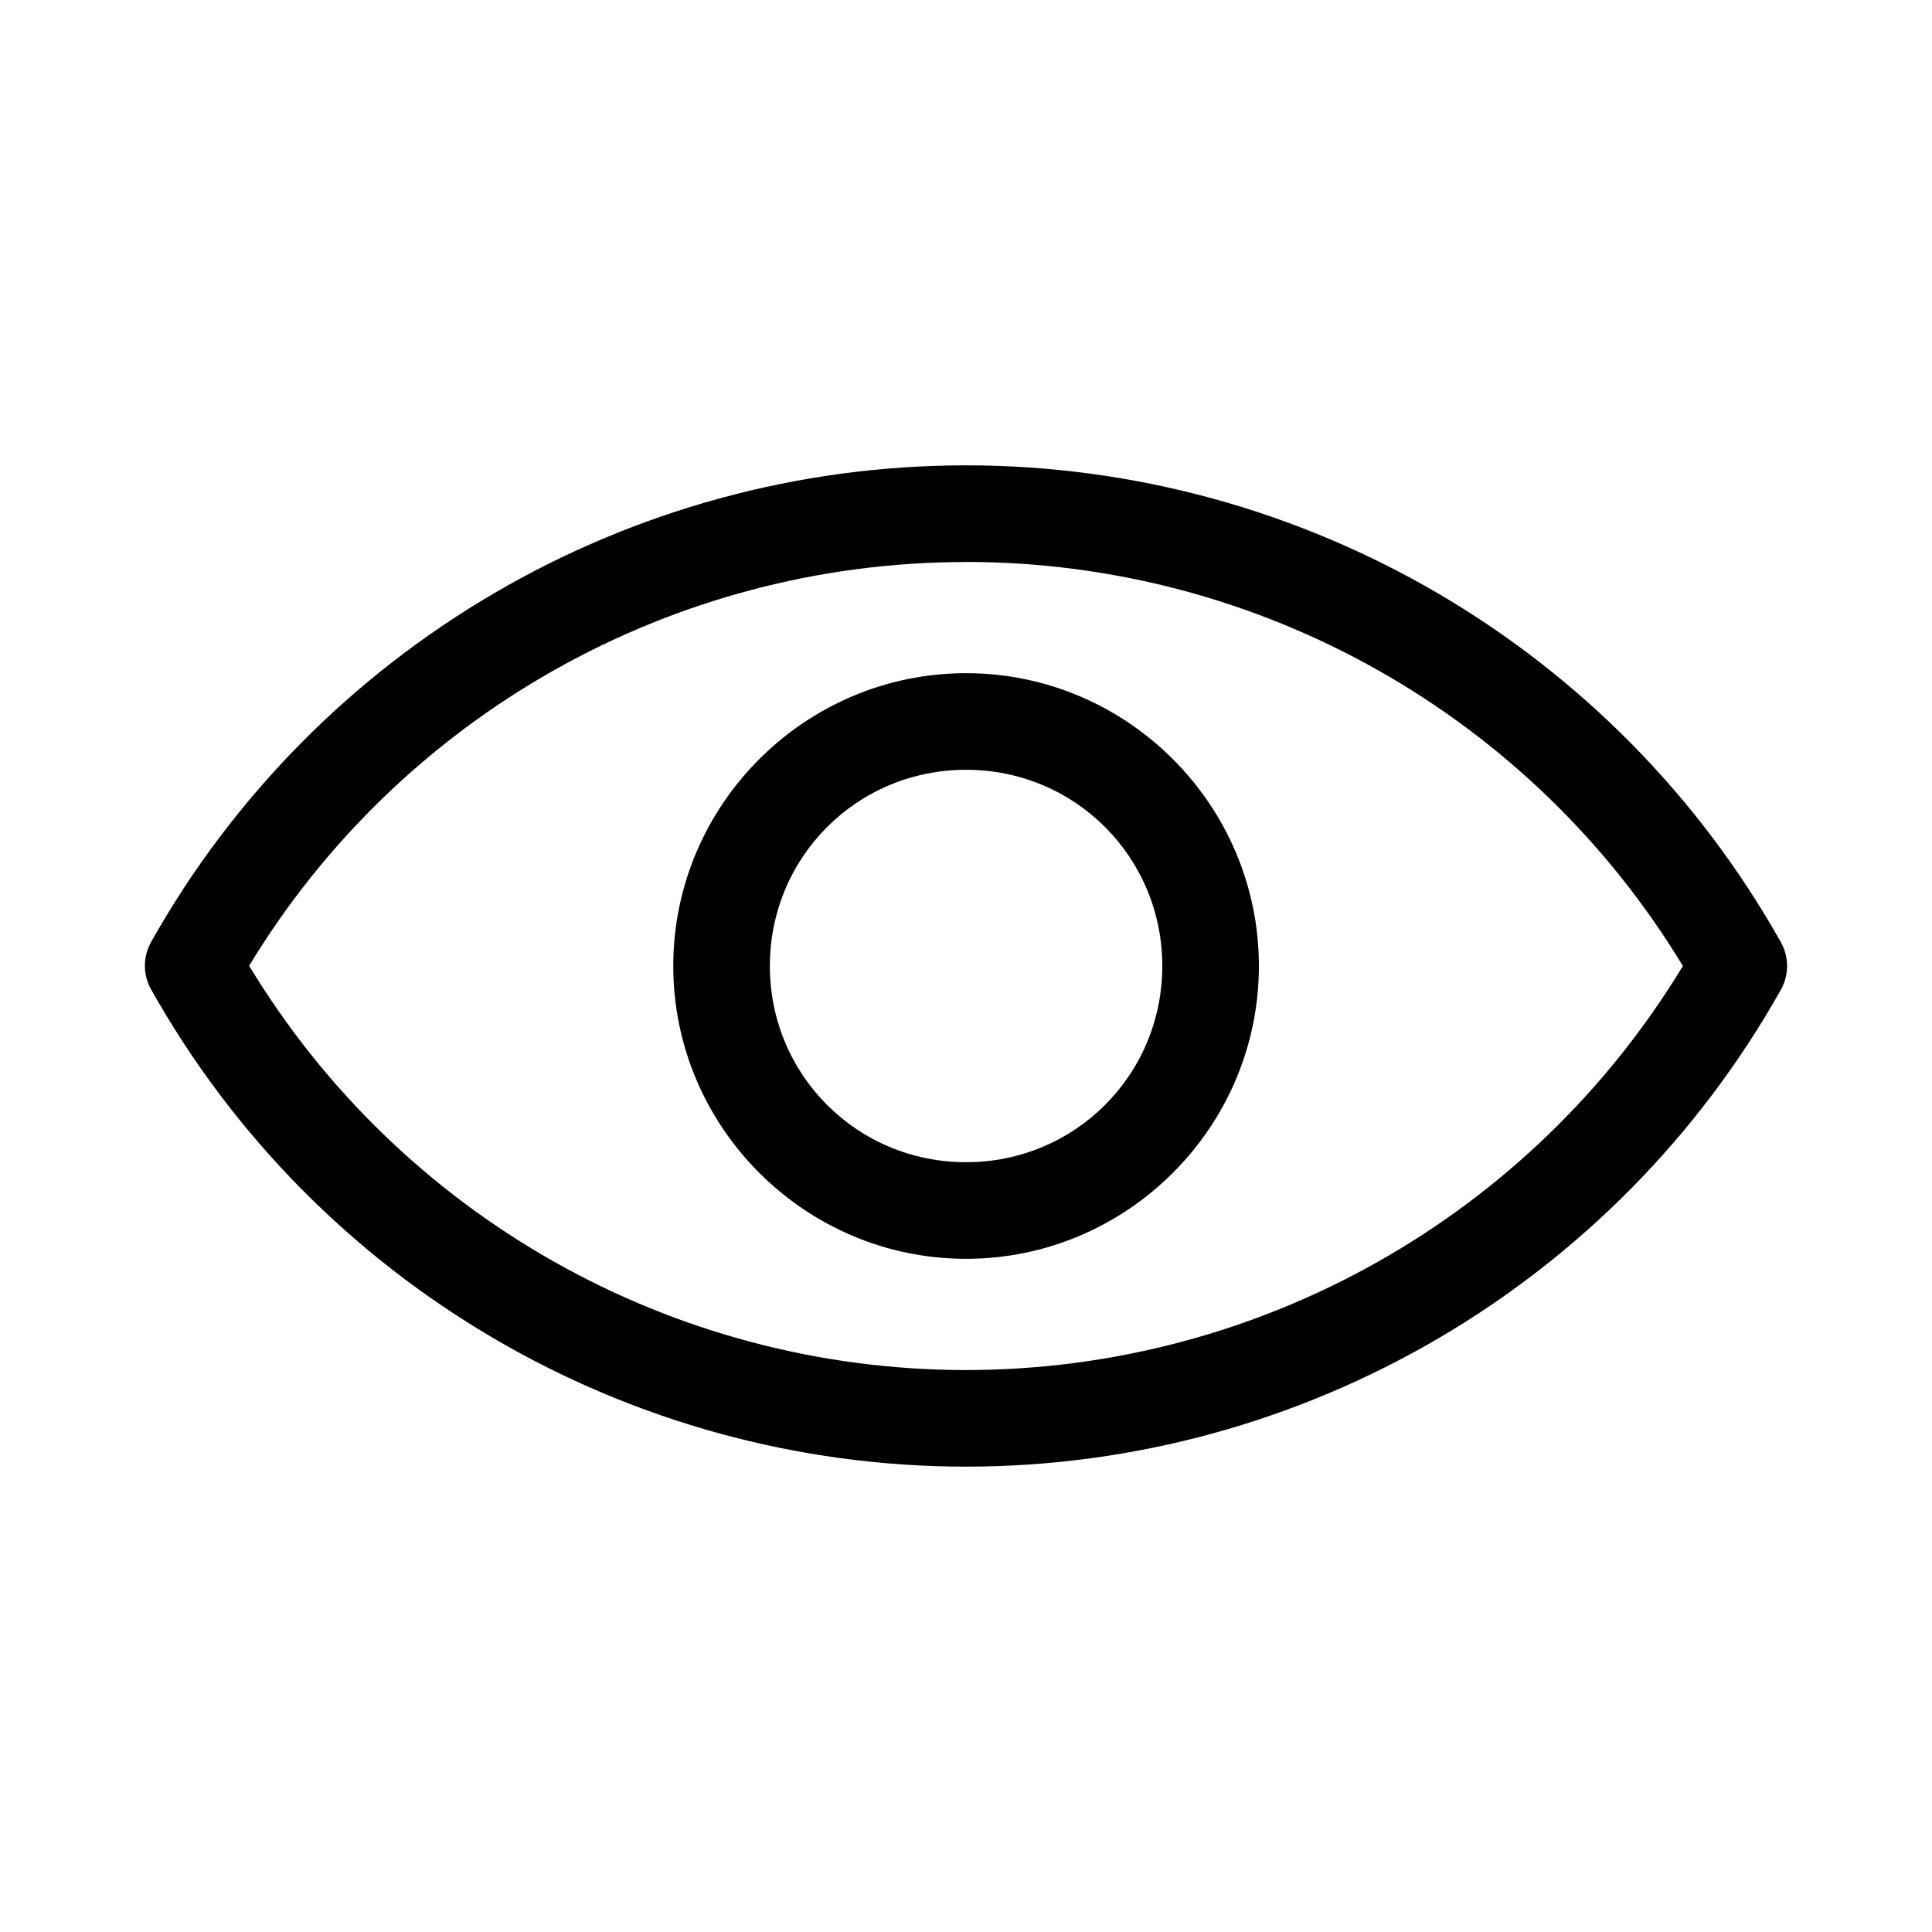 <?xml version="1.0" encoding="UTF-8"?> <svg xmlns="http://www.w3.org/2000/svg" viewBox="0 0 100 100" fill-rule="evenodd"><path d="m50.004 24.086c-17.48 0-33.613 9.438-42.184 24.672v0.004c-0.426 0.758-0.43 1.688 0 2.449 8.562 15.25 24.695 24.695 42.184 24.703 17.48-0.008 33.609-9.449 42.176-24.688 0.426-0.762 0.426-1.691 0-2.453-8.562-15.238-24.695-24.68-42.176-24.688zm0 5c15.211 0.004 29.262 7.961 37.102 20.914-7.844 12.949-21.891 20.906-37.102 20.914-15.215-0.004-29.27-7.969-37.109-20.926 7.848-12.945 21.898-20.898 37.105-20.898zm0 5.758c-8.34 0-15.156 6.816-15.156 15.156s6.816 15.156 15.156 15.156 15.156-6.816 15.156-15.156-6.816-15.156-15.156-15.156zm0 5c5.637 0 10.156 4.516 10.156 10.156 0 5.637-4.516 10.156-10.156 10.156s-10.156-4.516-10.156-10.156 4.516-10.156 10.156-10.156z" fill-rule="evenodd"></path></svg> 